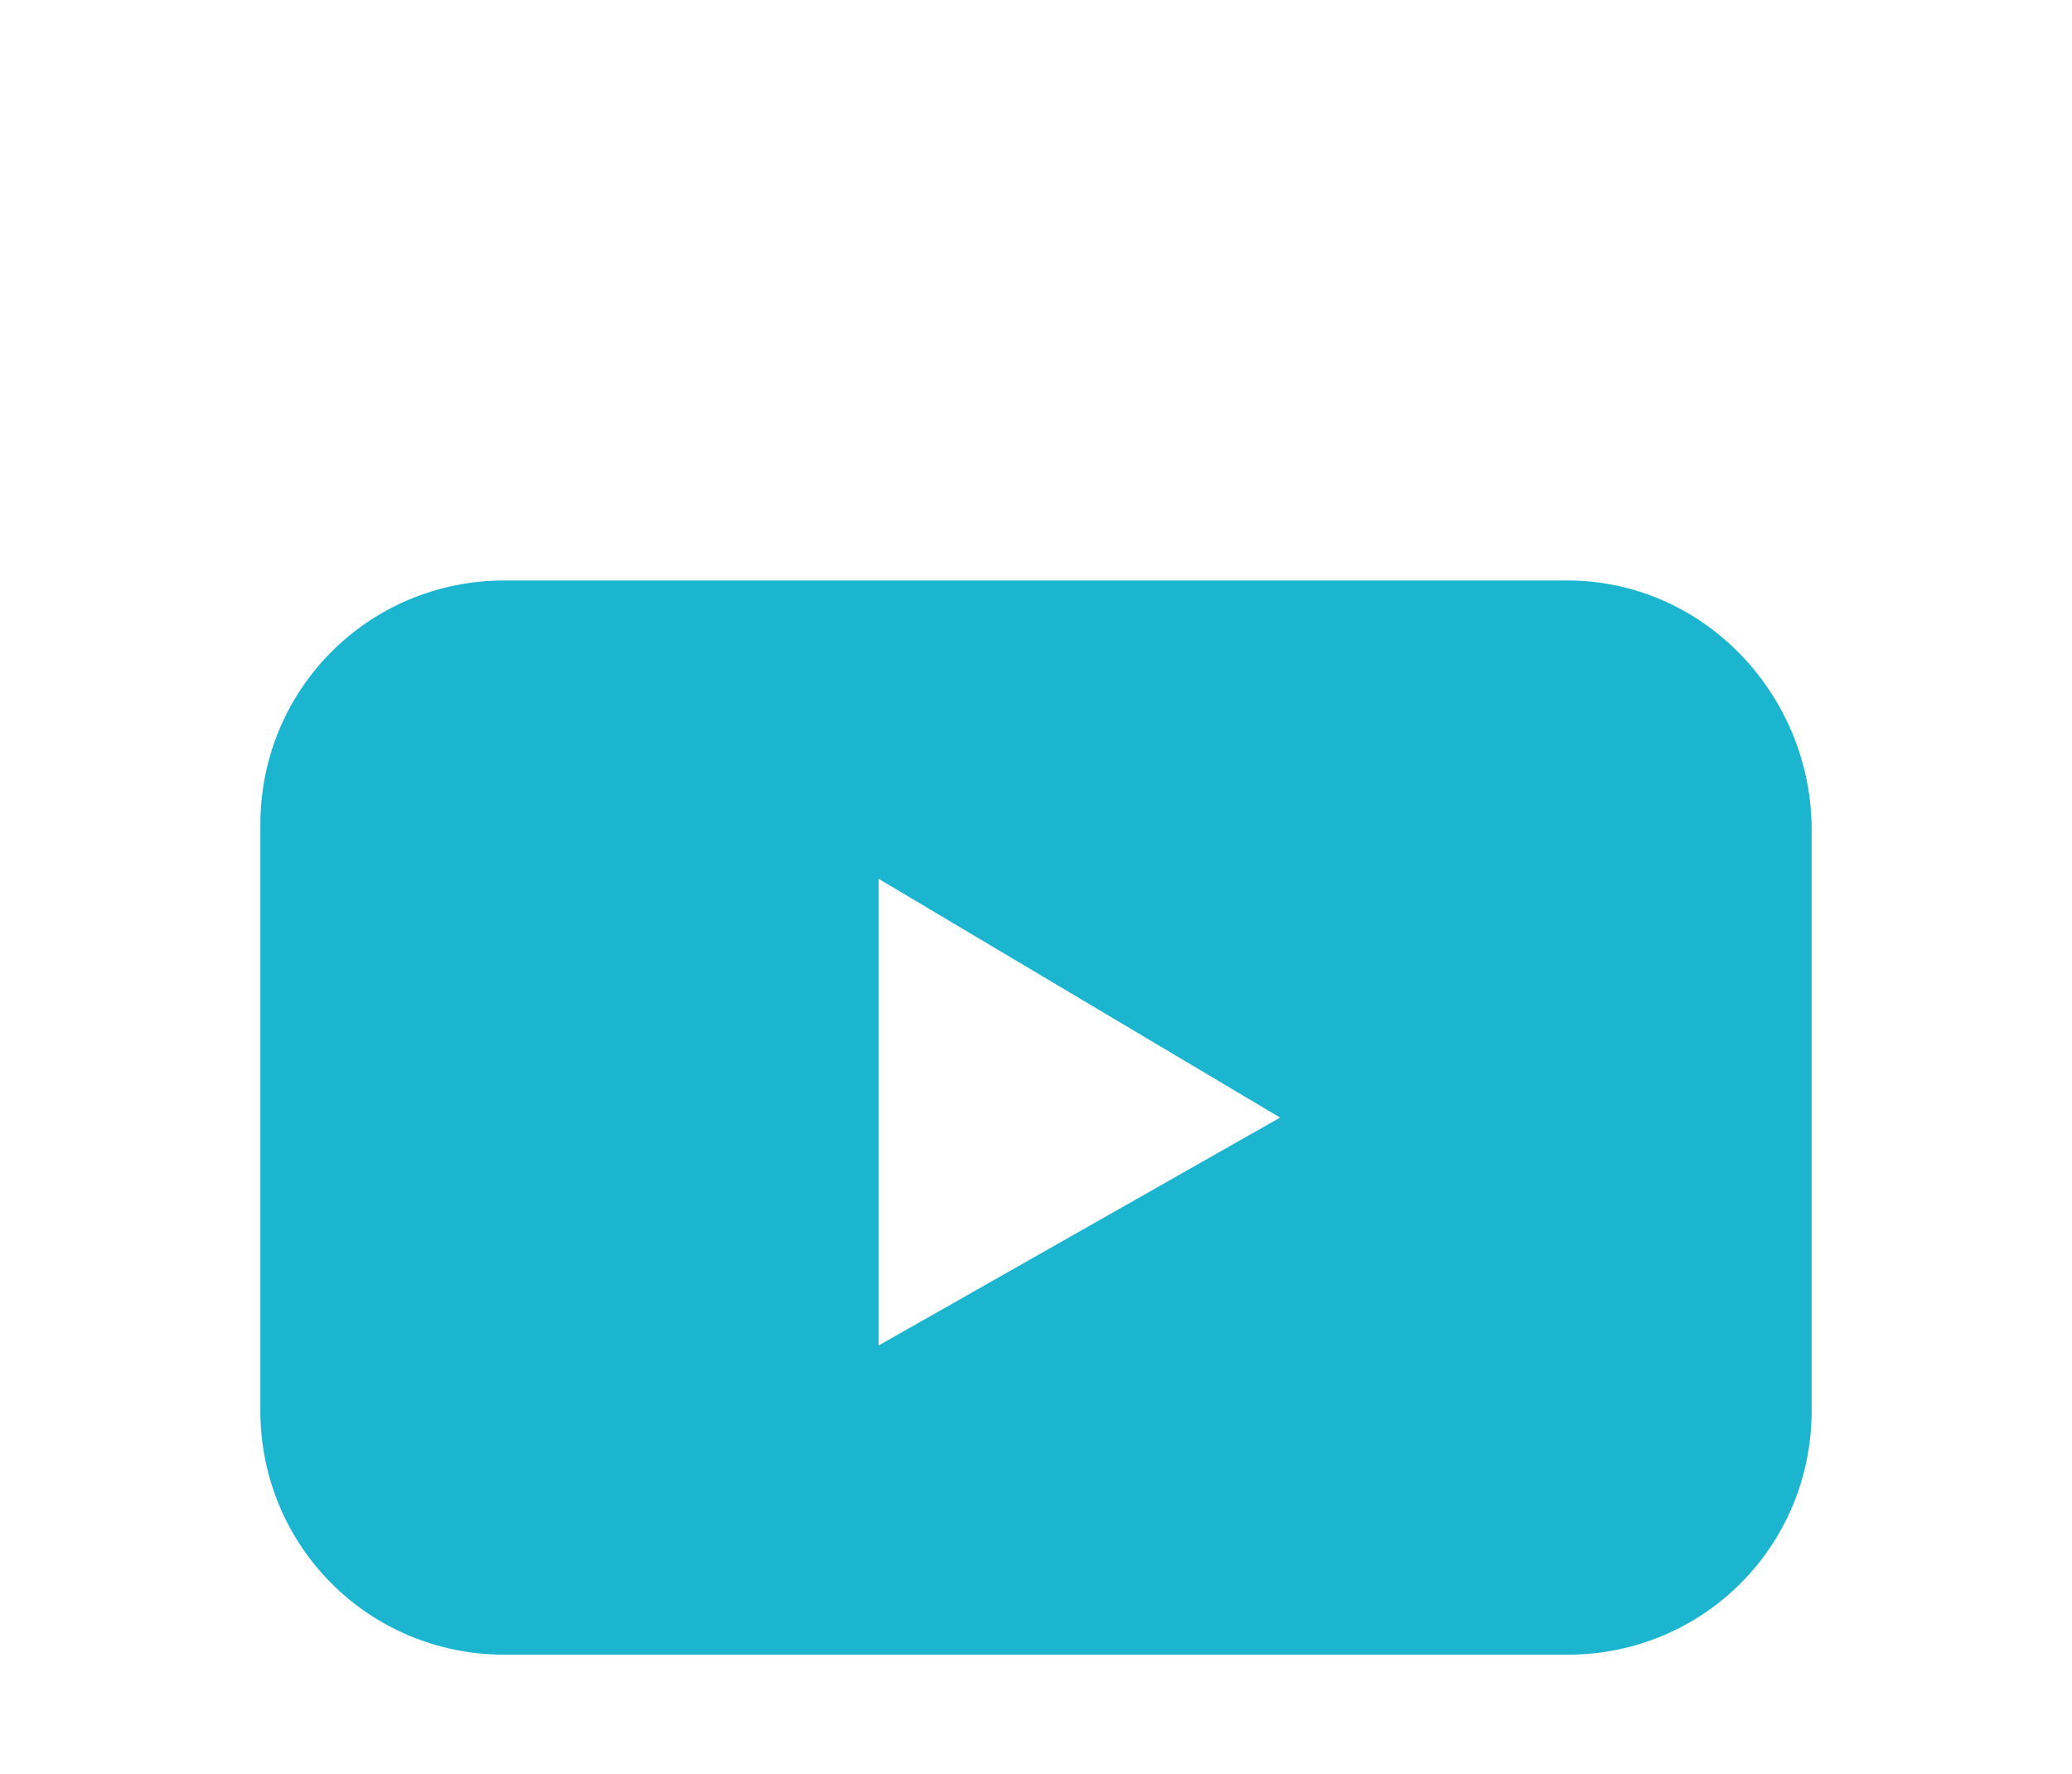 <?xml version="1.0" encoding="utf-8"?>
<!-- Generator: Adobe Illustrator 24.3.0, SVG Export Plug-In . SVG Version: 6.00 Build 0)  -->
<svg version="1.1" id="Livello_1" xmlns="http://www.w3.org/2000/svg" xmlns:xlink="http://www.w3.org/1999/xlink" x="0px" y="0px"
	 viewBox="0 0 38.2 32.7" style="enable-background:new 0 0 38.2 32.7;" xml:space="preserve">
<style type="text/css">
	.st0{display:none;}
	.st1{display:inline;}
	.st2{fill:#1CB5CF;}
	.st3{display:inline;fill:#1CB5CF;}
	.st4{display:none;fill:#1CB5CF;}
</style>
<g class="st0">
	<g class="st1">
		<path class="st2" d="M13.9,24c0-2,0-4.1,0-6.1c0-0.4-0.1-0.5-0.5-0.5c-1.2,0-2.4,0-3.5,0c-0.3,0-0.5-0.1-0.4-0.4
			c0-1.4,0-2.9,0-4.3c0-0.3,0.1-0.4,0.4-0.4c1.2,0,2.4,0,3.5,0c0.4,0,0.5-0.1,0.5-0.5c0-1.3,0-2.6,0-3.9C14,5.8,14.8,4,16.6,2.8
			c1-0.7,2.1-1,3.3-1c1.4-0.1,2.7,0,4.1,0.1c0.4,0,0.5,0.2,0.5,0.5c0,1.2,0,2.4,0,3.6c0,0.4-0.1,0.5-0.5,0.5c-0.9,0-1.8,0-2.7,0
			c-1.2,0-1.9,0.7-2,1.9c-0.1,1.2,0,2.3,0,3.5c0,0.4,0.2,0.3,0.4,0.3c1.4,0,2.8,0,4.2,0c0.4,0,0.4,0.1,0.4,0.4
			c-0.2,1.3-0.4,2.7-0.5,4c-0.1,0.5-0.2,0.7-0.7,0.7c-1.1-0.1-2.2,0-3.3,0c-0.4,0-0.5,0.1-0.5,0.5c0,4,0,8.1,0,12.1
			c0,0.4-0.1,0.6-0.5,0.6c-1.4,0-2.8,0-4.3,0c-0.4,0-0.5-0.1-0.5-0.5C13.9,28,13.9,26,13.9,24z"/>
	</g>
</g>
<g class="st0">
	<path class="st3" d="M22.4,5.1H11.5c-4,0-7.3,3.3-7.3,7.3v10.9c0,4,3.3,7.3,7.3,7.3h10.9c4,0,7.3-3.3,7.3-7.3V12.4
		C29.7,8.4,26.4,5.1,22.4,5.1z M27.3,23c0,2.9-2.3,5.2-5.2,5.2H11.8c-2.9,0-5.2-2.3-5.2-5.2V12.7c0-2.9,2.3-5.2,5.2-5.2h10.3
		c2.9,0,5.2,2.3,5.2,5.2V23z"/>
	<path class="st3" d="M16.9,11.4c-3.6,0-6.5,2.9-6.5,6.5s2.9,6.5,6.5,6.5c3.6,0,6.5-2.9,6.5-6.5S20.5,11.4,16.9,11.4z M16.9,22.1
		c-2.3,0-4.2-1.9-4.2-4.2s1.9-4.2,4.2-4.2c2.3,0,4.2,1.9,4.2,4.2S19.2,22.1,16.9,22.1z"/>
	<circle class="st3" cx="23.7" cy="11.2" r="1.5"/>
</g>
<path class="st2" d="M28.9,10.7H9.3c-2.5,0-4.5,2-4.5,4.5V26c0,2.5,2,4.5,4.5,4.5h19.6c2.5,0,4.5-2,4.5-4.5V15.3
	C33.4,12.8,31.4,10.7,28.9,10.7z M16.2,24.8v-8.6l7.4,4.4L16.2,24.8z"/>
<path class="st4" d="M28.4,8c-0.2-0.1-0.4-0.2-0.6-0.3c-0.5-0.4-1-0.8-1.4-1.2c-1.1-1.2-1.5-2.5-1.6-3.4h0c-0.1-0.7-0.1-1.2-0.1-1.2
	h-4.9v19c0,0.3,0,0.5,0,0.8c0,0,0,0.1,0,0.1c0,0,0,0,0,0c0,0,0,0,0,0c-0.1,1.4-0.9,2.6-2.1,3.3c-0.6,0.4-1.3,0.5-2,0.5
	c-2.3,0-4.1-1.9-4.1-4.2s1.9-4.2,4.1-4.2c0.4,0,0.9,0.1,1.3,0.2l0-5c-2.5-0.3-5.1,0.4-7,2.1c-0.8,0.7-1.6,1.6-2.1,2.6
	c-0.2,0.4-1,1.8-1.1,4.1C6.6,22.6,7,24,7.2,24.6v0C7.3,24.9,7.8,26,8.5,27c0.6,0.8,1.3,1.4,2.1,2v0l0,0c2.4,1.6,5,1.5,5,1.5
	c0.5,0,2,0,3.7-0.8c1.9-0.9,3-2.3,3-2.3c0.7-0.8,1.3-1.7,1.6-2.7c0.4-1.2,0.6-2.6,0.6-3.1V11.5c0.1,0,0.9,0.6,0.9,0.6
	s1.1,0.7,2.9,1.2c1.3,0.3,3,0.4,3,0.4V8.8C30.9,8.8,29.7,8.7,28.4,8z"/>
</svg>
